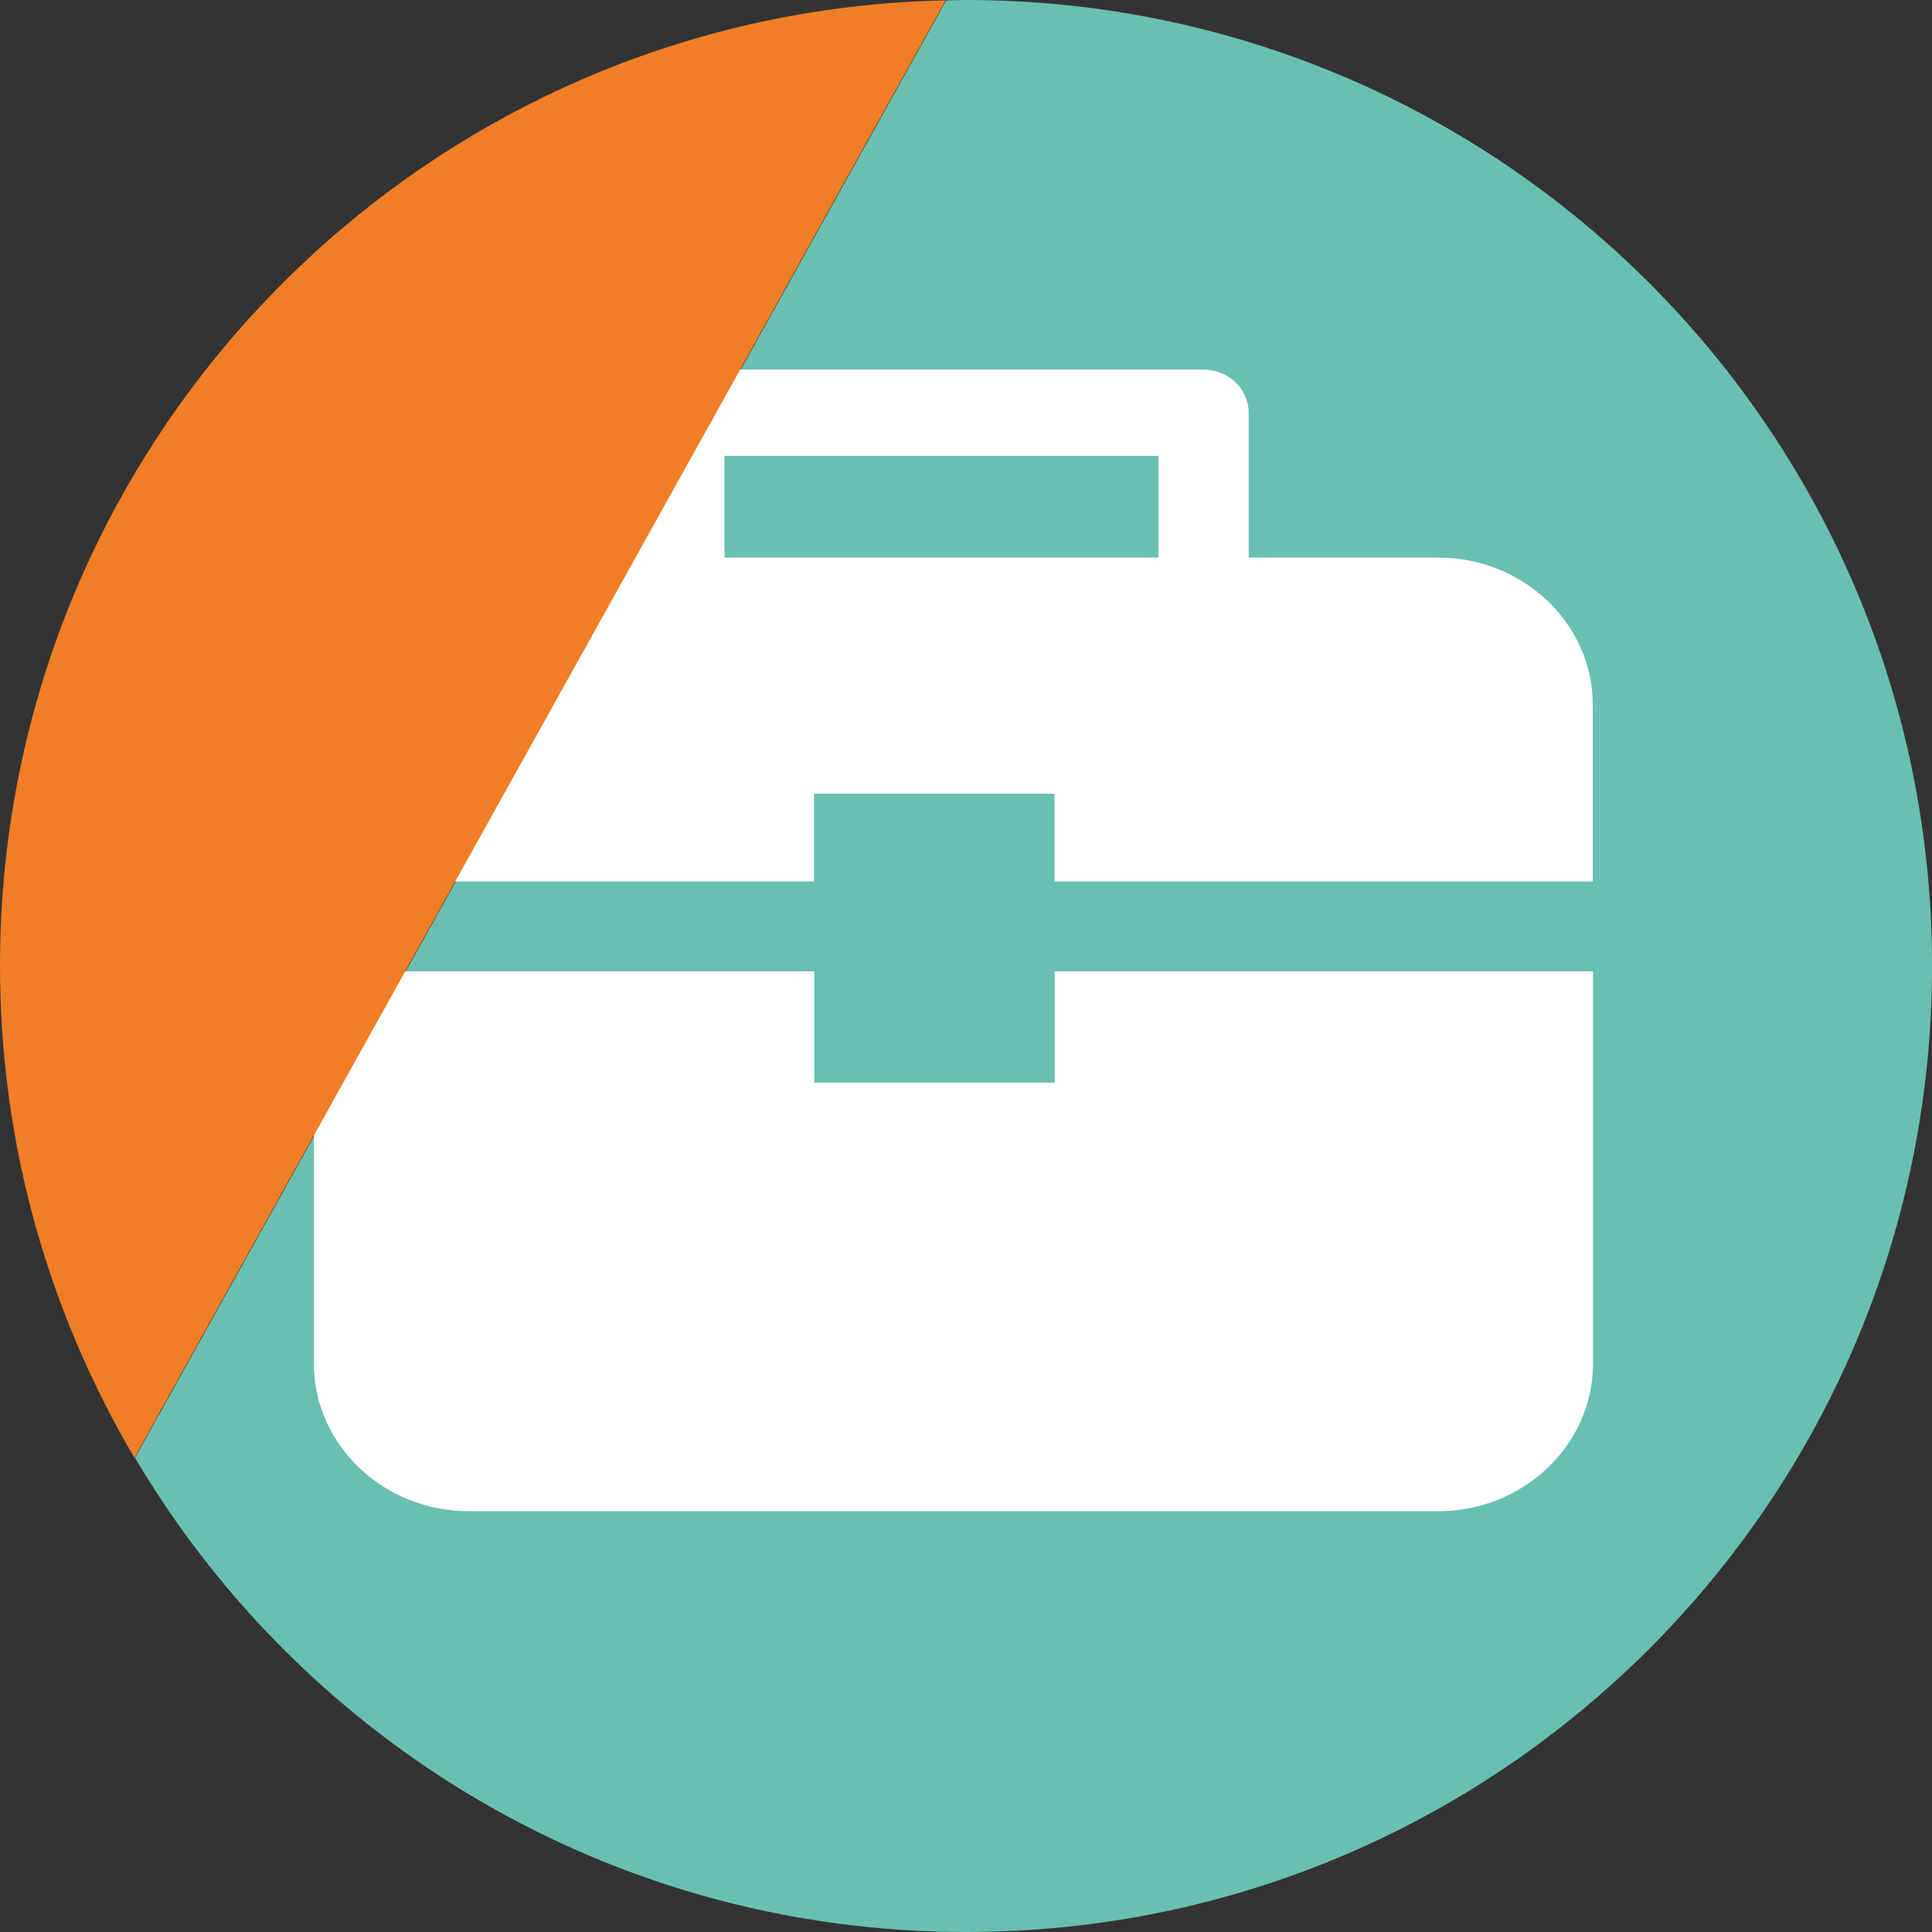 <svg width="52" height="52" viewBox="0 0 52 52" fill="none" xmlns="http://www.w3.org/2000/svg">
<rect x="0" y="0" width="52" height="52" fill="#333333" stroke="none"/>
<path d="M26.002 52C40.36 52 52.001 40.356 52.001 25.995C52.001 11.634 40.36 0 26.002 0C25.824 0 25.645 0.01 25.467 0.01L3.633 39.236C8.154 46.882 16.483 52 26.002 52Z" fill="#69C0B0"/>
<path d="M38.706 15.006H33.609V11.108C33.609 10.473 33.064 9.948 32.399 9.948H18.289C17.615 9.948 17.08 10.464 17.08 11.108V15.006H12.618C10.327 15.006 8.453 16.791 8.453 18.973V23.724H21.909V21.363H28.383V23.724H42.87V18.973C42.87 16.781 40.996 15.006 38.706 15.006ZM19.499 15.006V12.269H31.18V15.006H19.499Z" fill="white"/>
<path d="M28.389 26.144V29.139H21.915V26.144H8.449V36.706C8.449 38.889 10.323 40.674 12.614 40.674H38.712C41.002 40.674 42.876 38.889 42.876 36.706V26.144H28.389Z" fill="white"/>
<path d="M0 25.995C0 30.835 1.329 35.358 3.619 39.236L25.453 0.01C11.353 0.298 0 11.812 0 25.995Z" fill="#F07E26"/>
</svg>
